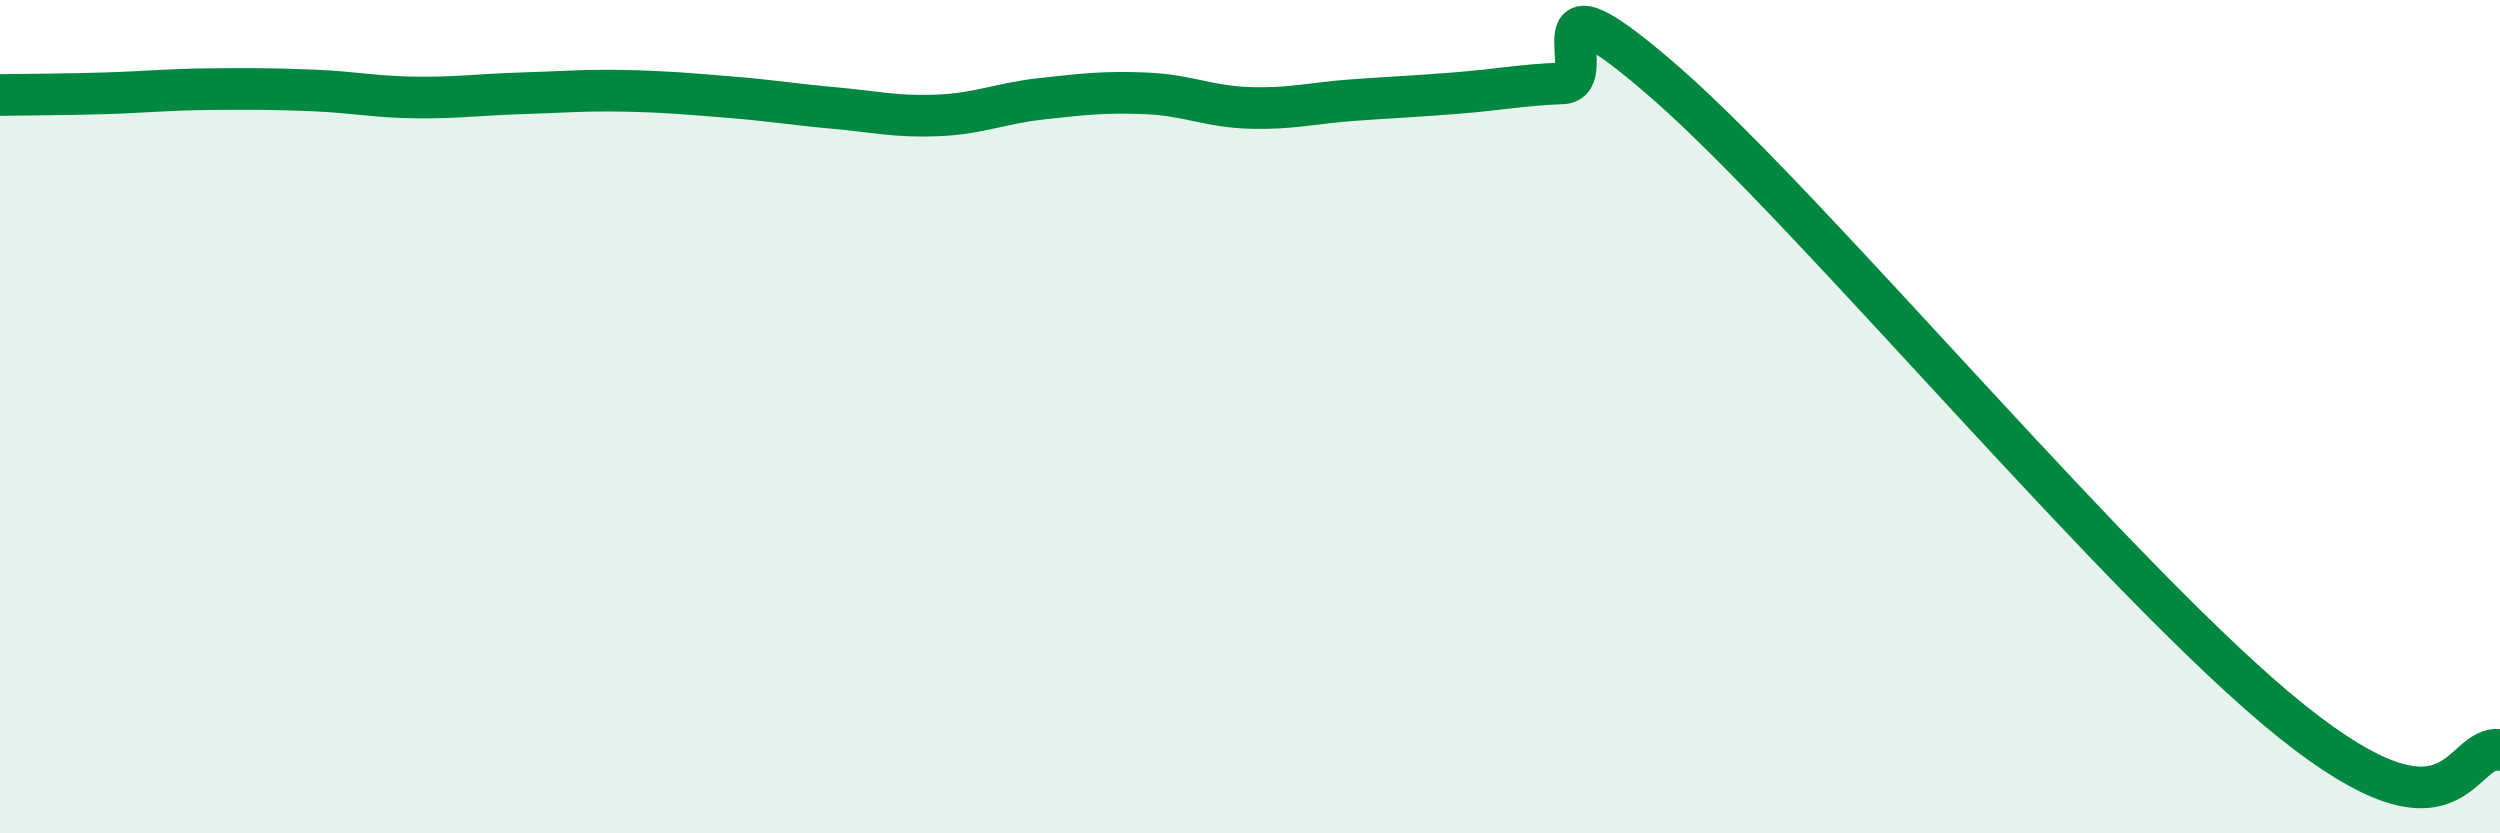 
    <svg width="60" height="20" viewBox="0 0 60 20" xmlns="http://www.w3.org/2000/svg">
      <path
        d="M 0,2.28 C 0.5,2.27 1.5,2.27 2.5,2.24 C 3.5,2.21 4,2.15 5,2.14 C 6,2.13 6.5,2.13 7.5,2.17 C 8.5,2.21 9,2.33 10,2.34 C 11,2.35 11.5,2.27 12.5,2.24 C 13.5,2.21 14,2.16 15,2.18 C 16,2.2 16.5,2.25 17.5,2.33 C 18.5,2.41 19,2.5 20,2.59 C 21,2.68 21.5,2.81 22.5,2.77 C 23.5,2.73 24,2.48 25,2.37 C 26,2.26 26.5,2.2 27.5,2.24 C 28.5,2.28 29,2.56 30,2.59 C 31,2.62 31.5,2.47 32.5,2.4 C 33.5,2.33 34,2.31 35,2.23 C 36,2.15 36.5,2.04 37.5,2 C 38.5,1.96 36.5,-1.05 40,2.01 C 43.5,5.07 51,14.11 55,17.31 C 59,20.51 59,17.86 60,18L60 20L0 20Z"
        fill="#008740"
        opacity="0.1"
        stroke-linecap="round"
        stroke-linejoin="round"
      />
      <path
        d="M 0,2.28 C 0.5,2.27 1.5,2.27 2.5,2.24 C 3.5,2.21 4,2.15 5,2.14 C 6,2.13 6.5,2.13 7.5,2.17 C 8.5,2.21 9,2.33 10,2.34 C 11,2.35 11.5,2.27 12.5,2.24 C 13.5,2.21 14,2.16 15,2.18 C 16,2.2 16.5,2.25 17.5,2.33 C 18.5,2.41 19,2.5 20,2.59 C 21,2.68 21.5,2.81 22.5,2.77 C 23.5,2.73 24,2.48 25,2.37 C 26,2.26 26.5,2.2 27.5,2.24 C 28.5,2.28 29,2.56 30,2.59 C 31,2.62 31.5,2.47 32.5,2.4 C 33.5,2.33 34,2.31 35,2.23 C 36,2.15 36.5,2.04 37.5,2 C 38.5,1.96 36.5,-1.05 40,2.01 C 43.5,5.07 51,14.11 55,17.31 C 59,20.51 59,17.86 60,18"
        stroke="#008740"
        stroke-width="1"
        fill="none"
        stroke-linecap="round"
        stroke-linejoin="round"
      />
    </svg>
  
